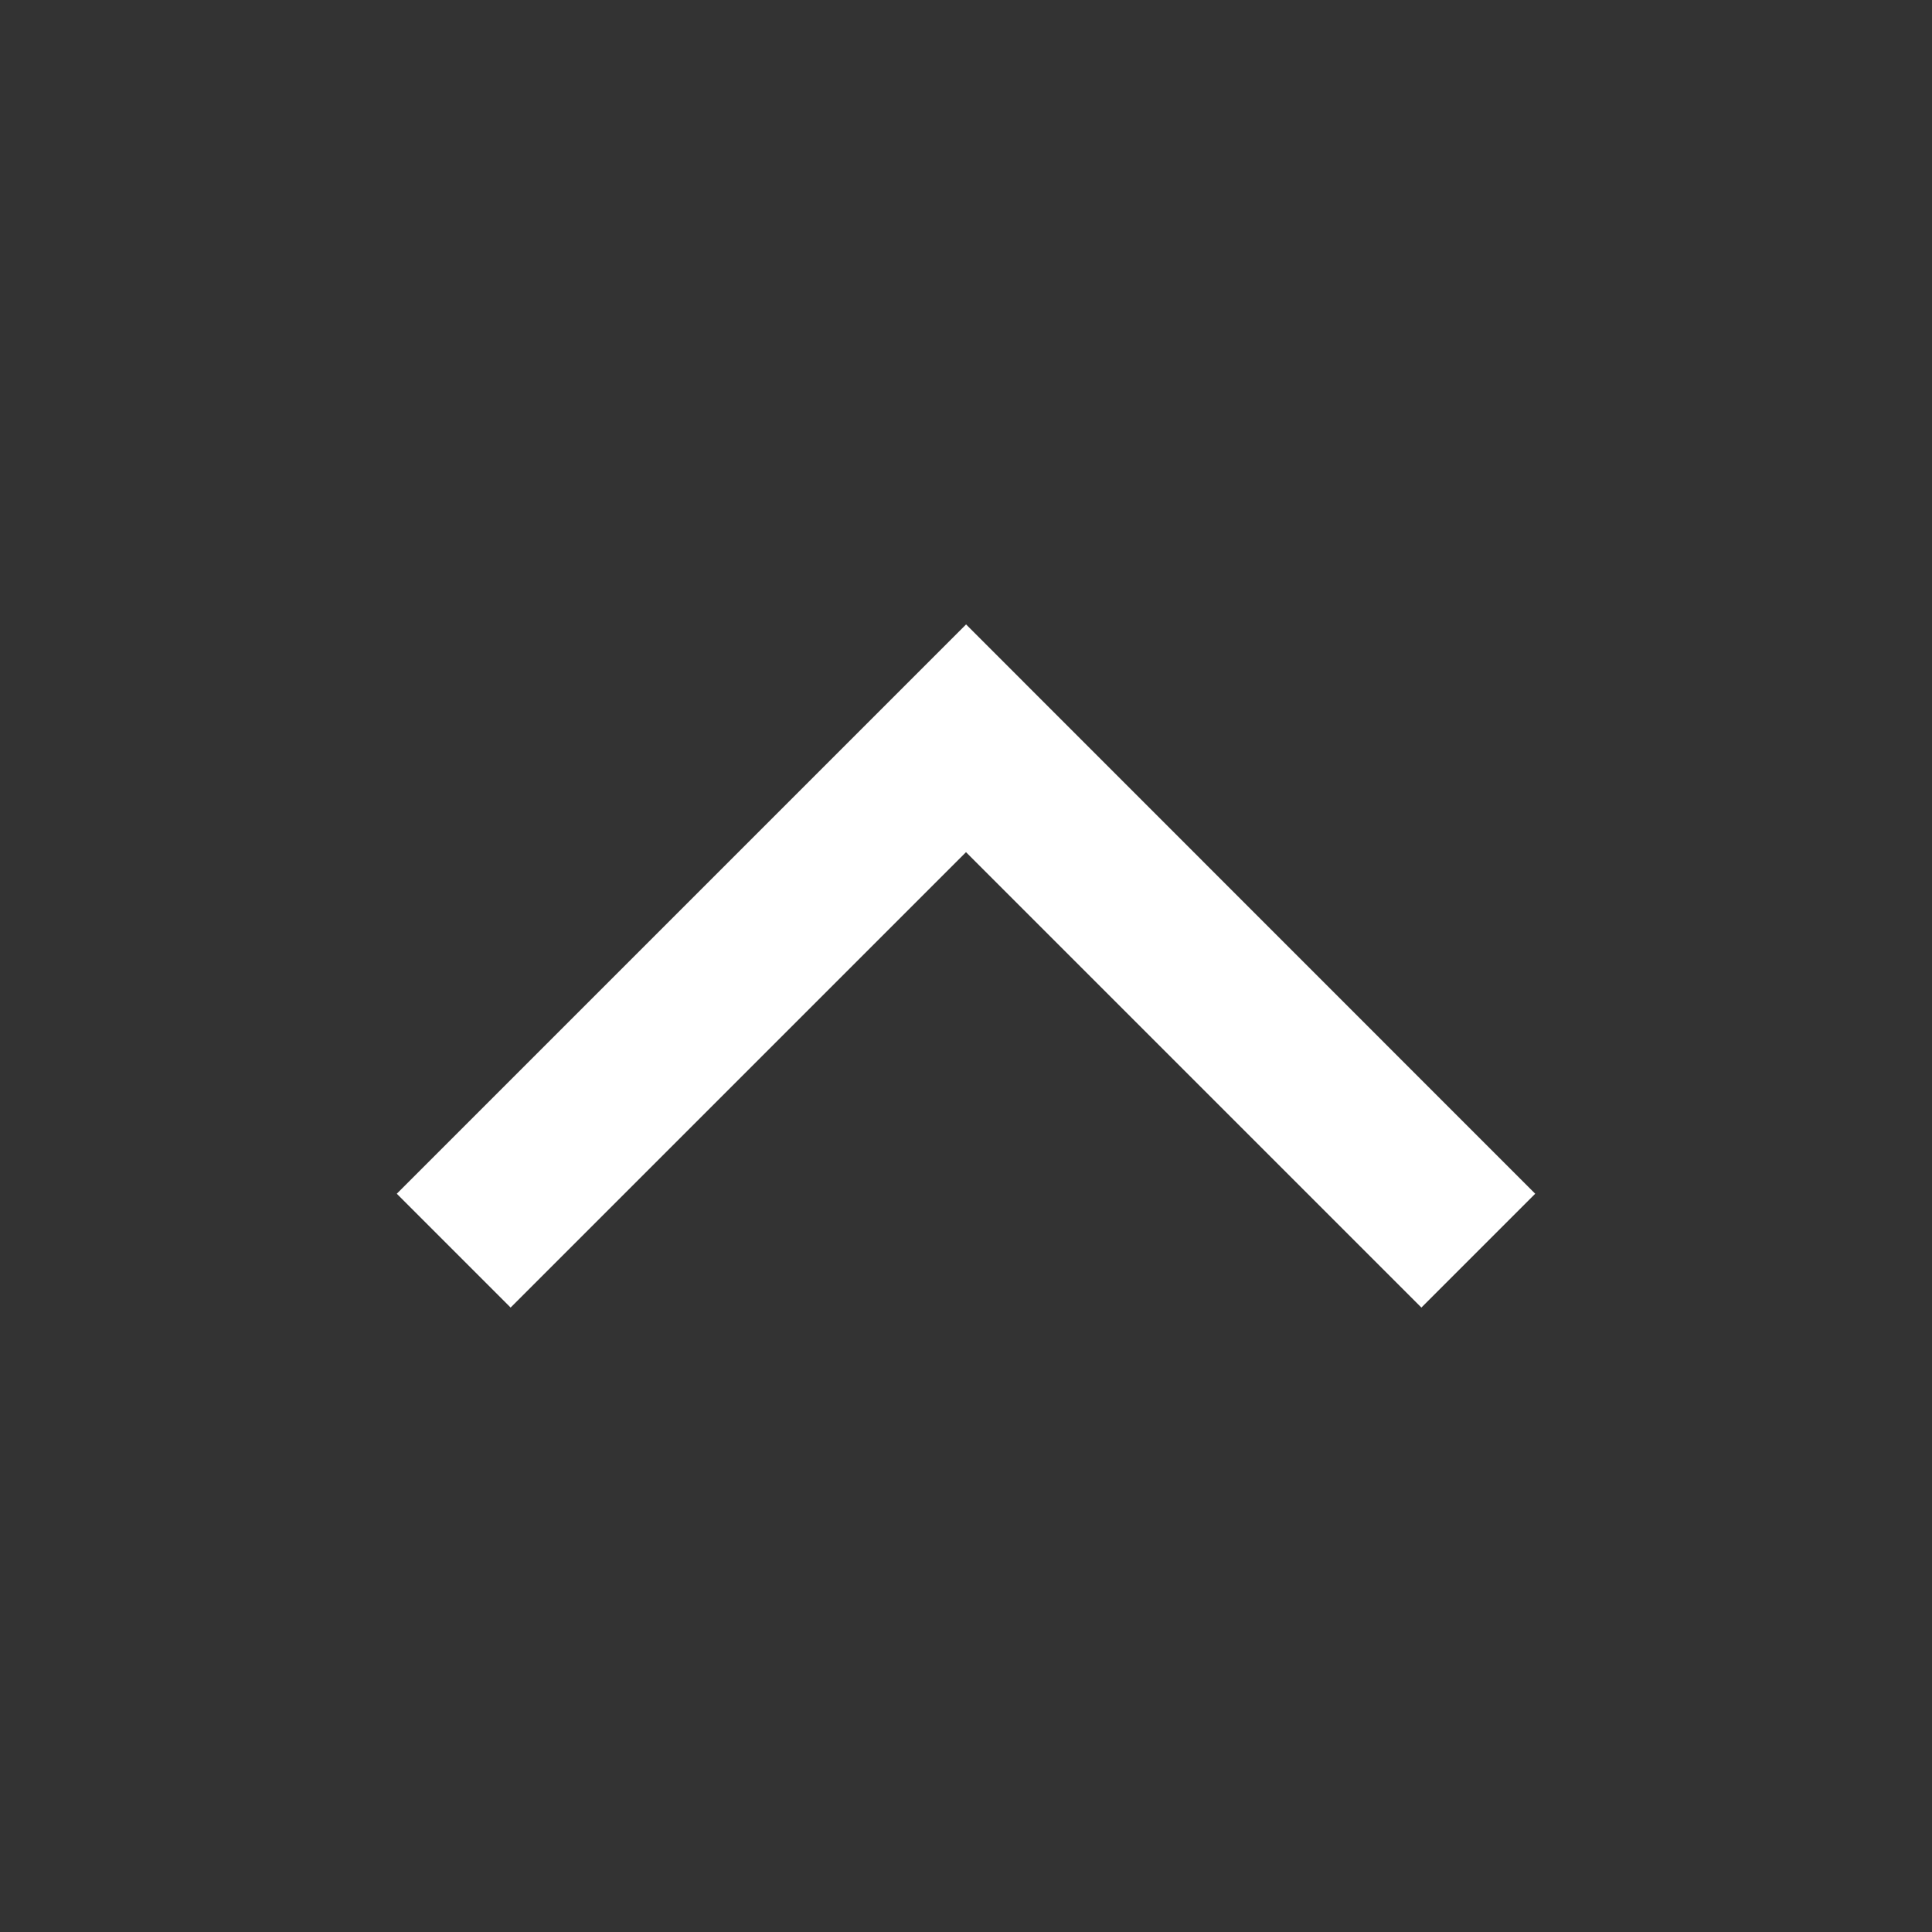 <svg preserveAspectRatio="none" width="100%" height="100%" overflow="visible" style="display: block;" viewBox="0 0 24 24" fill="none" xmlns="http://www.w3.org/2000/svg">
<rect x="0" y="0" width="24" height="24" fill="#333333" stroke="none"/>
<g id="gg:chevron-up">
<path id="Vector" d="M17.657 16.243L19.071 14.829L12.001 7.757L4.929 14.829L6.343 16.243L12 10.586L17.657 16.243Z" fill="white"/>
</g>
</svg>
